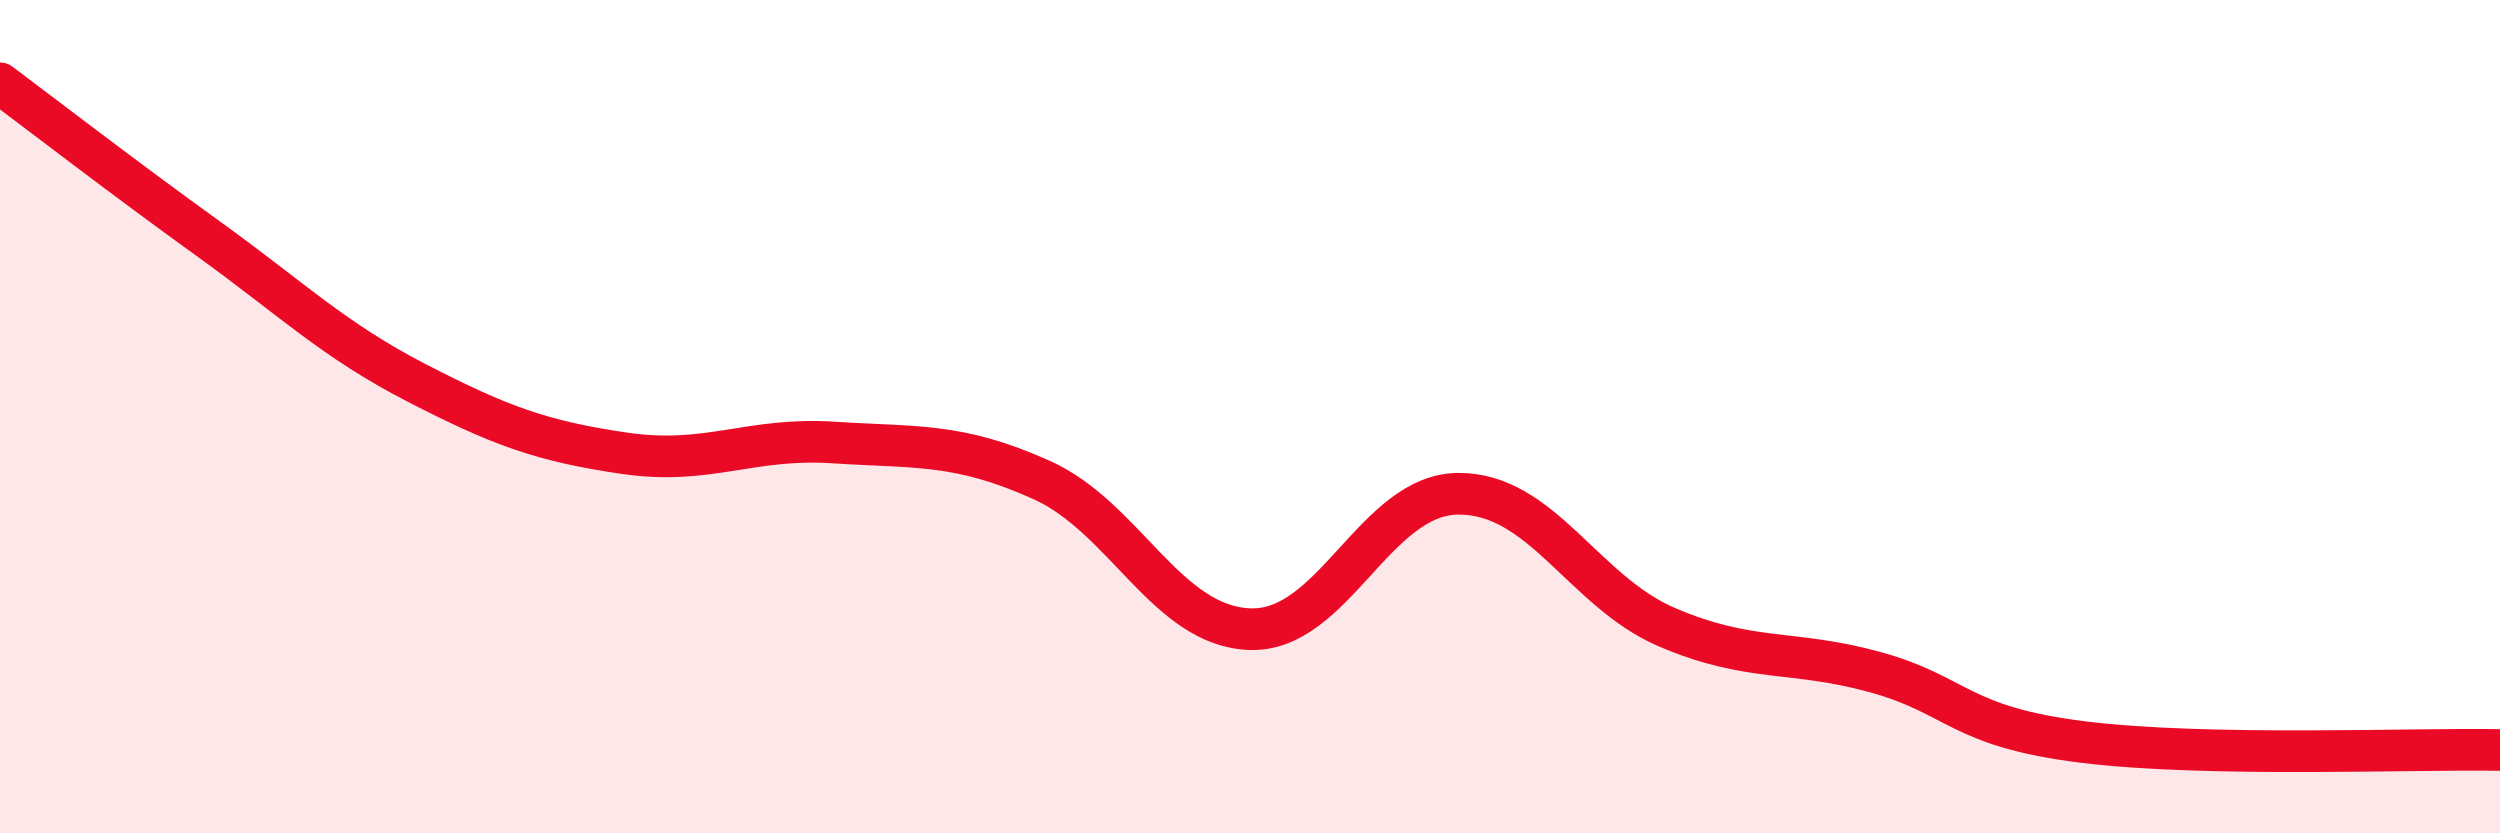 
    <svg width="60" height="20" viewBox="0 0 60 20" xmlns="http://www.w3.org/2000/svg">
      <path
        d="M 0,2 C 1,2.75 3,4.29 5,5.73 C 7,7.17 8,8.16 10,9.19 C 12,10.22 13,10.59 15,10.88 C 17,11.17 18,10.49 20,10.62 C 22,10.75 23,10.62 25,11.52 C 27,12.42 28,15.03 30,15.1 C 32,15.17 33,11.86 35,11.85 C 37,11.84 38,14.19 40,15.05 C 42,15.91 43,15.58 45,16.13 C 47,16.68 47,17.44 50,17.81 C 53,18.18 58,17.96 60,18L60 20L0 20Z"
        fill="#EB0A25"
        opacity="0.1"
        stroke-linecap="round"
        stroke-linejoin="round"
      />
      <path
        d="M 0,2 C 1,2.75 3,4.29 5,5.73 C 7,7.17 8,8.16 10,9.19 C 12,10.22 13,10.59 15,10.88 C 17,11.17 18,10.49 20,10.62 C 22,10.75 23,10.62 25,11.52 C 27,12.42 28,15.03 30,15.1 C 32,15.17 33,11.86 35,11.85 C 37,11.84 38,14.19 40,15.05 C 42,15.91 43,15.58 45,16.13 C 47,16.68 47,17.44 50,17.81 C 53,18.18 58,17.96 60,18"
        stroke="#EB0A25"
        stroke-width="1"
        fill="none"
        stroke-linecap="round"
        stroke-linejoin="round"
      />
    </svg>
  
